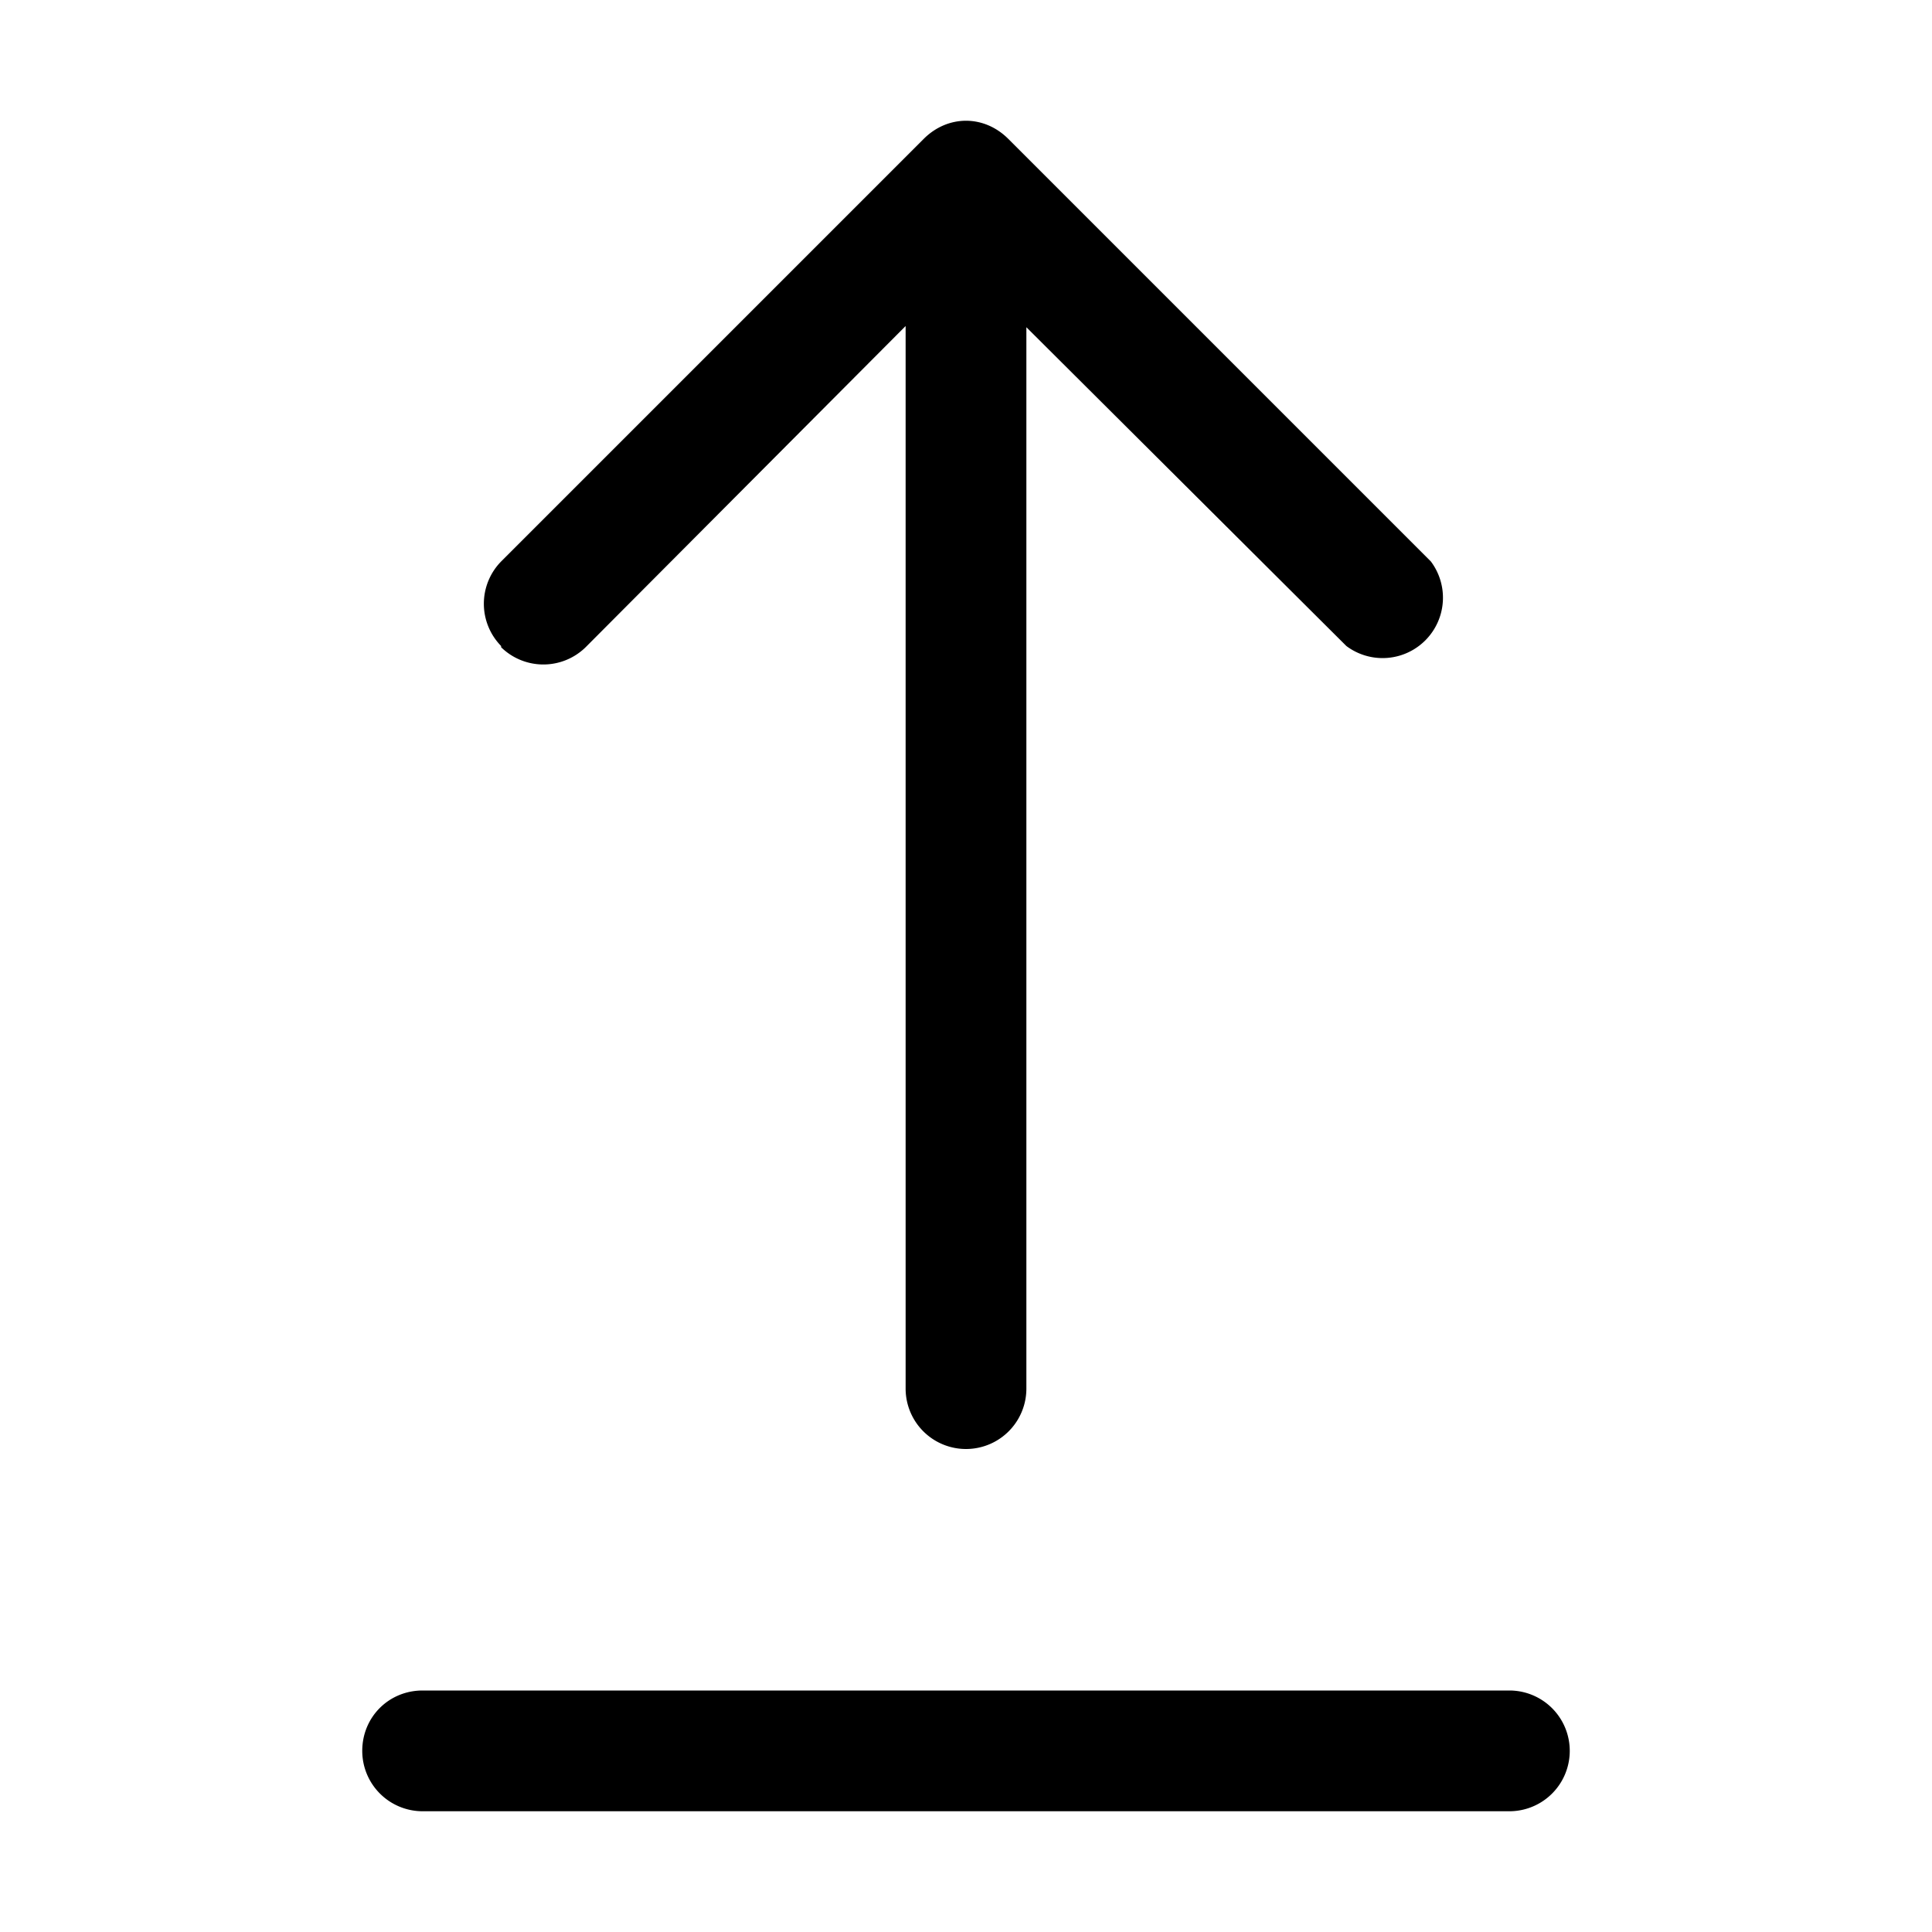 <svg width="16" height="16" viewBox="0 0 16 16" xmlns="http://www.w3.org/2000/svg"><path d="M3 14.5c0-.28.22-.5.5-.5h9a.5.5 0 0 1 0 1h-9a.5.5 0 0 1-.5-.5Zm1.15-9.15a.5.5 0 0 1 0-.7l3.5-3.5c.2-.2.5-.2.7 0l3.5 3.5a.5.5 0 0 1-.7.7L8.5 2.71v8.79a.5.5 0 0 1-1 0V2.7L4.85 5.36a.5.5 0 0 1-.7 0Z"/></svg>